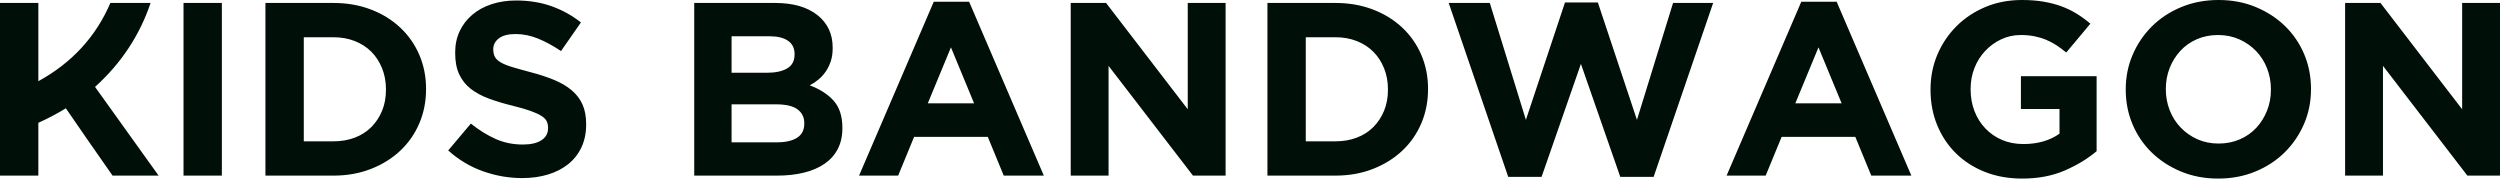 <?xml version="1.0" encoding="UTF-8"?>
<svg width="336px" height="24px" viewBox="0 0 336 24" version="1.1" xmlns="http://www.w3.org/2000/svg" xmlns:xlink="http://www.w3.org/1999/xlink">
    <title>KIDSBANDWAGON</title>
    <g id="Homepage" stroke="none" stroke-width="1" fill="none" fill-rule="evenodd">
        <g id="FHD_Homepage" transform="translate(-320, -64)" fill="#000F08" fill-rule="nonzero">
            <g id="Header" transform="translate(0, 31)">
                <path d="M325.154,56.602 L325.154,49.508 C326.553,48.868 327.785,48.216 328.85,47.552 C330.484,49.941 332.576,52.957 335.127,56.602 L341.318,56.602 L332.774,44.681 C336.283,41.512 338.771,37.751 340.239,33.398 C337.87,33.398 337.518,33.398 334.833,33.398 C332.892,37.932 329.665,41.438 325.154,43.915 L325.154,33.398 L320,33.398 L320,56.602 L325.154,56.602 Z M349.818,56.602 L349.818,33.398 L344.665,33.398 L344.665,56.602 L349.818,56.602 Z M364.811,56.602 C366.641,56.602 368.32,56.304 369.848,55.707 C371.376,55.11 372.692,54.293 373.797,53.254 C374.901,52.215 375.755,50.989 376.357,49.575 C376.959,48.16 377.261,46.635 377.261,45 L377.261,44.934 C377.261,43.298 376.959,41.779 376.357,40.376 C375.755,38.972 374.901,37.751 373.797,36.713 C372.692,35.674 371.376,34.862 369.848,34.276 C368.32,33.691 366.641,33.398 364.811,33.398 L355.675,33.398 L355.675,56.602 L364.811,56.602 Z M364.811,51.994 L360.829,51.994 L360.829,38.006 L364.811,38.006 C365.86,38.006 366.819,38.177 367.689,38.519 C368.559,38.862 369.301,39.343 369.915,39.961 C370.528,40.58 371.008,41.32 371.354,42.182 C371.7,43.044 371.873,43.983 371.873,45 L371.873,45.066 C371.873,46.105 371.7,47.044 371.354,47.884 C371.008,48.724 370.528,49.453 369.915,50.072 C369.301,50.691 368.559,51.166 367.689,51.497 C366.819,51.829 365.86,51.994 364.811,51.994 Z M390.178,56.934 C391.45,56.934 392.61,56.773 393.659,56.453 C394.708,56.133 395.611,55.669 396.37,55.061 C397.128,54.453 397.72,53.702 398.143,52.807 C398.567,51.912 398.779,50.89 398.779,49.74 L398.779,49.674 C398.779,48.657 398.618,47.785 398.294,47.055 C397.971,46.326 397.491,45.691 396.855,45.149 C396.219,44.608 395.438,44.144 394.512,43.757 C393.586,43.37 392.532,43.022 391.35,42.713 C390.346,42.448 389.515,42.215 388.857,42.017 C388.198,41.818 387.68,41.608 387.3,41.387 C386.921,41.166 386.659,40.917 386.514,40.641 C386.369,40.365 386.296,40.039 386.296,39.663 L386.296,39.597 C386.296,39.022 386.547,38.541 387.049,38.155 C387.551,37.768 388.304,37.575 389.308,37.575 C390.312,37.575 391.316,37.779 392.32,38.188 C393.324,38.597 394.351,39.155 395.399,39.862 L398.076,36.017 C396.872,35.066 395.55,34.337 394.111,33.829 C392.672,33.32 391.093,33.066 389.375,33.066 C388.171,33.066 387.066,33.232 386.062,33.564 C385.058,33.895 384.194,34.37 383.469,34.989 C382.743,35.608 382.18,36.343 381.778,37.193 C381.377,38.044 381.176,39 381.176,40.061 L381.176,40.127 C381.176,41.276 381.36,42.238 381.728,43.011 C382.096,43.785 382.615,44.431 383.284,44.95 C383.954,45.47 384.768,45.906 385.727,46.26 C386.687,46.613 387.758,46.934 388.94,47.221 C389.922,47.464 390.72,47.696 391.333,47.917 C391.947,48.138 392.426,48.359 392.772,48.58 C393.118,48.801 393.352,49.039 393.475,49.293 C393.598,49.547 393.659,49.84 393.659,50.171 L393.659,50.238 C393.659,50.923 393.363,51.459 392.772,51.845 C392.181,52.232 391.35,52.425 390.279,52.425 C388.94,52.425 387.708,52.171 386.581,51.663 C385.454,51.155 384.355,50.47 383.284,49.608 L380.239,53.221 C381.645,54.481 383.206,55.414 384.924,56.022 C386.642,56.63 388.394,56.934 390.178,56.934 Z M424.448,56.602 C425.764,56.602 426.963,56.47 428.045,56.204 C429.127,55.939 430.053,55.541 430.823,55.011 C431.593,54.481 432.184,53.818 432.597,53.022 C433.01,52.227 433.216,51.298 433.216,50.238 L433.216,50.171 C433.216,48.624 432.825,47.414 432.045,46.541 C431.264,45.669 430.193,44.978 428.832,44.47 C429.256,44.249 429.652,43.983 430.02,43.674 C430.388,43.365 430.712,43.006 430.99,42.597 C431.269,42.188 431.492,41.729 431.66,41.221 C431.827,40.713 431.911,40.127 431.911,39.464 L431.911,39.398 C431.911,37.564 431.225,36.105 429.853,35.022 C428.48,33.939 426.59,33.398 424.18,33.398 L413.304,33.398 L413.304,56.602 L424.448,56.602 Z M423.076,42.779 L418.324,42.779 L418.324,37.873 L423.41,37.873 C424.504,37.873 425.34,38.077 425.92,38.486 C426.5,38.895 426.79,39.486 426.79,40.26 L426.79,40.326 C426.79,41.188 426.456,41.812 425.786,42.199 C425.117,42.586 424.214,42.779 423.076,42.779 Z M424.448,52.127 L418.324,52.127 L418.324,47.022 L424.28,47.022 C425.619,47.022 426.59,47.249 427.192,47.702 C427.794,48.155 428.096,48.768 428.096,49.541 L428.096,49.608 C428.096,50.47 427.772,51.105 427.125,51.514 C426.478,51.923 425.586,52.127 424.448,52.127 Z M440.712,56.602 L442.854,51.398 L452.76,51.398 L454.902,56.602 L460.29,56.602 L450.25,33.232 L445.498,33.232 L435.458,56.602 L440.712,56.602 Z M450.92,46.89 L444.695,46.89 L447.807,39.365 L450.92,46.89 Z M468.991,56.602 L468.991,41.851 L480.336,56.602 L484.72,56.602 L484.72,33.398 L479.633,33.398 L479.633,47.685 L468.657,33.398 L463.904,33.398 L463.904,56.602 L468.991,56.602 Z M499.479,56.602 C501.308,56.602 502.987,56.304 504.516,55.707 C506.044,55.11 507.36,54.293 508.465,53.254 C509.569,52.215 510.422,50.989 511.025,49.575 C511.627,48.16 511.928,46.635 511.928,45 L511.928,44.934 C511.928,43.298 511.627,41.779 511.025,40.376 C510.422,38.972 509.569,37.751 508.465,36.713 C507.36,35.674 506.044,34.862 504.516,34.276 C502.987,33.691 501.308,33.398 499.479,33.398 L490.343,33.398 L490.343,56.602 L499.479,56.602 Z M499.479,51.994 L495.496,51.994 L495.496,38.006 L499.479,38.006 C500.527,38.006 501.487,38.177 502.357,38.519 C503.227,38.862 503.969,39.343 504.582,39.961 C505.196,40.58 505.676,41.32 506.022,42.182 C506.367,43.044 506.54,43.983 506.54,45 L506.54,45.066 C506.54,46.105 506.367,47.044 506.022,47.884 C505.676,48.724 505.196,49.453 504.582,50.072 C503.969,50.691 503.227,51.166 502.357,51.497 C501.487,51.829 500.527,51.994 499.479,51.994 Z M527.189,56.768 L532.476,41.586 L537.764,56.768 L542.249,56.768 L550.247,33.398 L544.859,33.398 L540.006,49.11 L534.752,33.331 L530.335,33.331 L525.08,49.11 L520.228,33.398 L514.706,33.398 L522.704,56.768 L527.189,56.768 Z M557.308,56.602 L559.45,51.398 L569.356,51.398 L571.498,56.602 L576.886,56.602 L566.846,33.232 L562.094,33.232 L552.054,56.602 L557.308,56.602 Z M567.516,46.89 L561.291,46.89 L564.403,39.365 L567.516,46.89 Z M591.778,57 C593.92,57 595.822,56.641 597.484,55.923 C599.147,55.204 600.58,54.337 601.785,53.32 L601.785,43.243 L591.611,43.243 L591.611,47.652 L596.798,47.652 L596.798,50.967 C595.482,51.895 593.865,52.359 591.946,52.359 C590.897,52.359 589.943,52.177 589.084,51.812 C588.225,51.448 587.478,50.934 586.842,50.271 C586.206,49.608 585.716,48.829 585.37,47.934 C585.024,47.039 584.851,46.061 584.851,45 L584.851,44.934 C584.851,43.939 585.024,43.006 585.37,42.133 C585.716,41.26 586.195,40.497 586.809,39.845 C587.422,39.193 588.136,38.674 588.951,38.287 C589.765,37.901 590.641,37.707 591.578,37.707 C592.247,37.707 592.861,37.762 593.418,37.873 C593.976,37.983 594.495,38.138 594.975,38.337 C595.454,38.536 595.917,38.779 596.363,39.066 C596.81,39.354 597.256,39.685 597.702,40.061 L600.948,36.182 C600.346,35.674 599.721,35.221 599.074,34.823 C598.427,34.425 597.735,34.094 596.999,33.829 C596.263,33.564 595.465,33.359 594.606,33.215 C593.747,33.072 592.794,33 591.745,33 C589.96,33 588.32,33.315 586.825,33.945 C585.331,34.575 584.037,35.436 582.943,36.53 C581.85,37.624 580.997,38.895 580.383,40.343 C579.77,41.79 579.463,43.343 579.463,45 L579.463,45.066 C579.463,46.79 579.764,48.381 580.367,49.84 C580.969,51.298 581.811,52.558 582.893,53.619 C583.975,54.68 585.269,55.508 586.775,56.105 C588.281,56.702 589.949,57 591.778,57 Z M618.116,57 C619.924,57 621.591,56.685 623.12,56.055 C624.648,55.425 625.964,54.564 627.069,53.47 C628.173,52.376 629.037,51.105 629.662,49.657 C630.287,48.21 630.599,46.657 630.599,45 L630.599,44.934 C630.599,43.276 630.292,41.724 629.679,40.276 C629.065,38.829 628.206,37.569 627.102,36.497 C625.998,35.425 624.687,34.575 623.17,33.945 C621.653,33.315 619.99,33 618.183,33 C616.376,33 614.708,33.315 613.18,33.945 C611.652,34.575 610.335,35.436 609.231,36.53 C608.127,37.624 607.262,38.895 606.637,40.343 C606.013,41.79 605.7,43.343 605.7,45 L605.7,45.066 C605.7,46.724 606.007,48.276 606.621,49.724 C607.234,51.171 608.093,52.431 609.198,53.503 C610.302,54.575 611.613,55.425 613.13,56.055 C614.647,56.685 616.309,57 618.116,57 Z M618.183,52.293 C617.135,52.293 616.181,52.099 615.322,51.713 C614.463,51.326 613.716,50.801 613.08,50.138 C612.444,49.475 611.953,48.702 611.607,47.818 C611.261,46.934 611.088,45.994 611.088,45 L611.088,44.934 C611.088,43.939 611.261,43.006 611.607,42.133 C611.953,41.26 612.433,40.492 613.046,39.829 C613.66,39.166 614.396,38.646 615.255,38.271 C616.114,37.895 617.068,37.707 618.116,37.707 C619.143,37.707 620.091,37.901 620.961,38.287 C621.831,38.674 622.584,39.199 623.22,39.862 C623.856,40.525 624.347,41.298 624.692,42.182 C625.038,43.066 625.211,44.006 625.211,45 L625.211,45.066 C625.211,46.061 625.038,46.994 624.692,47.867 C624.347,48.74 623.867,49.508 623.253,50.171 C622.64,50.834 621.898,51.354 621.028,51.729 C620.158,52.105 619.21,52.293 618.183,52.293 Z M640.271,56.602 L640.271,41.851 L651.616,56.602 L656,56.602 L656,33.398 L650.913,33.398 L650.913,47.685 L639.936,33.398 L635.184,33.398 L635.184,56.602 L640.271,56.602 Z" id="KIDSBANDWAGON"></path>
            </g>
        </g>
    </g>
</svg>